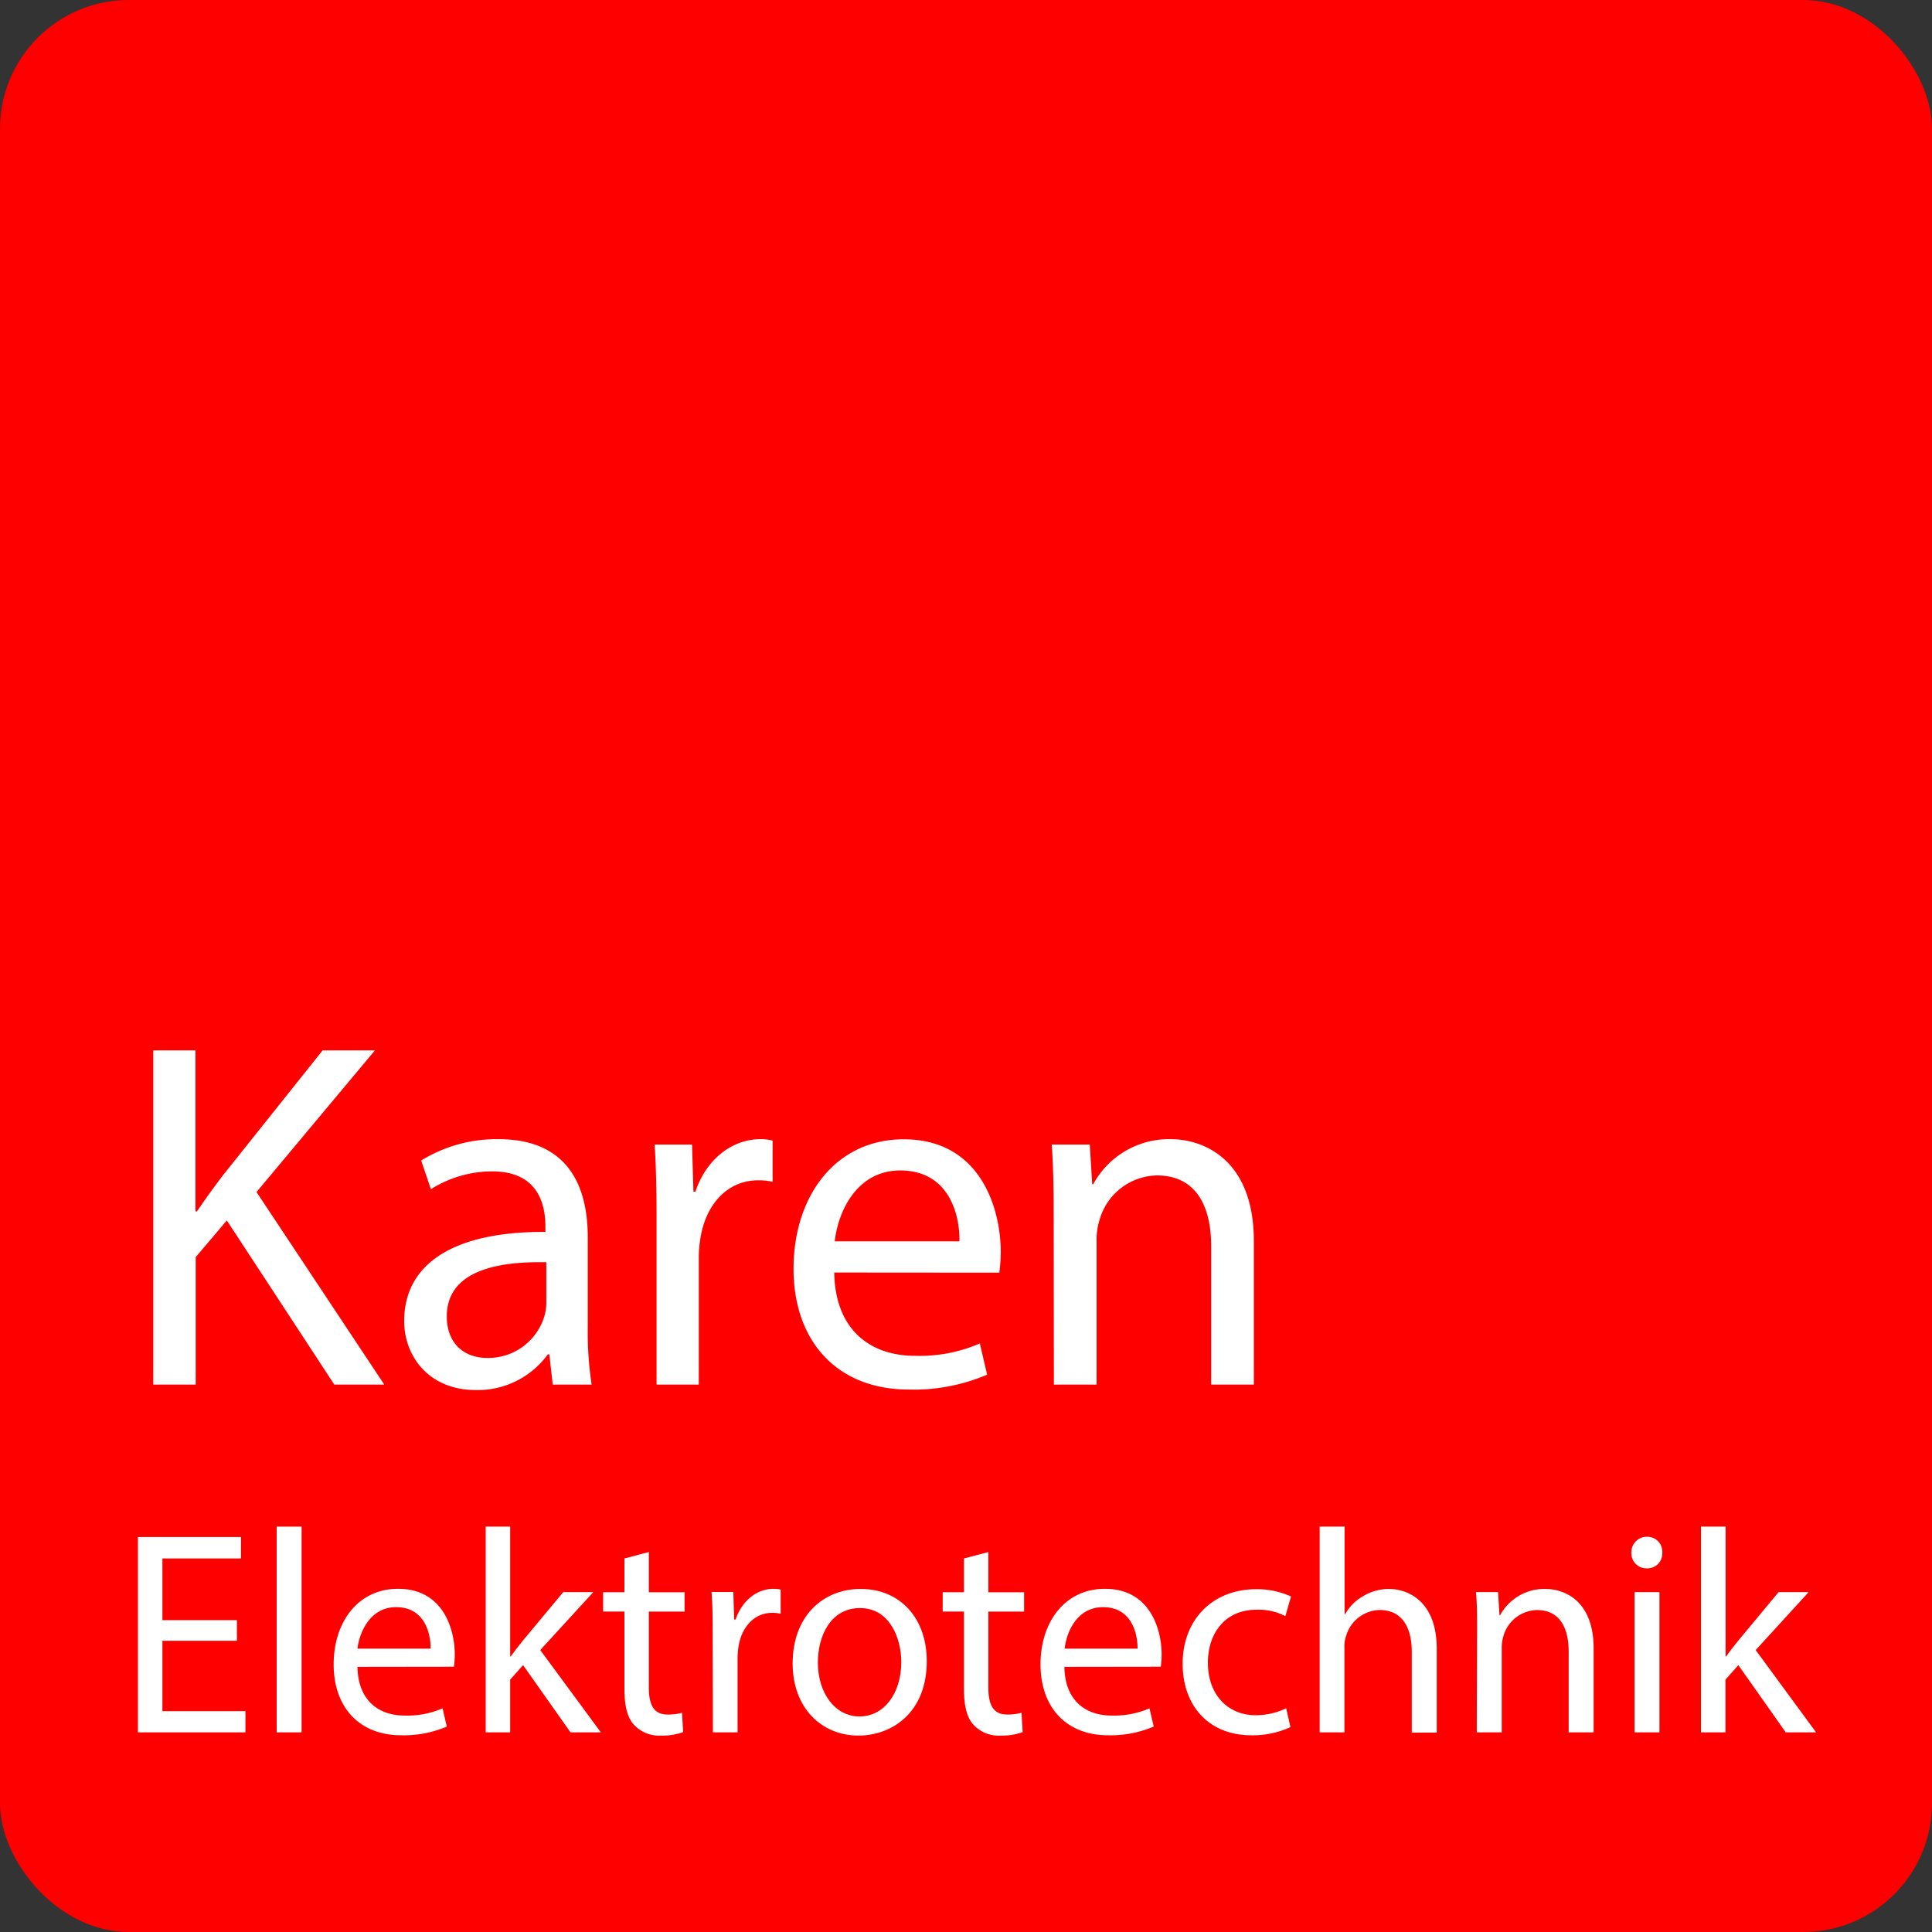 <svg id="Layer_1" data-name="Layer 1" xmlns="http://www.w3.org/2000/svg" viewBox="0 0 300 300"><rect x="0" y="0" width="300" height="300" fill="#333333" stroke="none"/><rect width="300" height="300" rx="20" fill="#fe0000"/><path d="M23.58,163.1h6.55v25h.23c1.36-2,2.71-3.85,4-5.55L49.88,163.1H58l-18.39,22L59.45,215H51.69L35,189.51l-4.83,5.7V215H23.58Z" transform="translate(0.22)" fill="#fff"/><path d="M85.61,215l-.53-4.7h-.23a13.47,13.47,0,0,1-11.15,5.55c-7.39,0-11.16-5.32-11.16-10.71,0-9,7.84-13.93,21.93-13.85v-.77c0-3.08-.82-8.63-8.29-8.63a17.9,17.9,0,0,0-9.49,2.77l-1.51-4.46a22.32,22.32,0,0,1,12-3.31c11.16,0,13.87,7.77,13.87,15.24v13.94a53.85,53.85,0,0,0,.6,8.93Zm-1-19c-7.24-.15-15.45,1.16-15.45,8.4,0,4.38,2.86,6.46,6.25,6.46a9.1,9.1,0,0,0,8.82-6.23,7.5,7.5,0,0,0,.38-2.16Z" transform="translate(0.22)" fill="#fff"/><path d="M101.73,189.36c0-4.39-.07-8.16-.3-11.63h5.81l.22,7.32h.3c1.66-5,5.66-8.16,10.1-8.16a6.84,6.84,0,0,1,1.89.23v6.39a9.47,9.47,0,0,0-2.26-.23c-4.68,0-8,3.62-8.9,8.7a19.48,19.48,0,0,0-.3,3.15V215h-6.56Z" transform="translate(0.22)" fill="#fff"/><path d="M129.32,197.6c.15,9.16,5.88,12.93,12.51,12.93a23.53,23.53,0,0,0,10.1-1.92l1.13,4.85a29,29,0,0,1-12.13,2.31C129.7,215.77,123,208.22,123,197s6.48-20.09,17.11-20.09c11.91,0,15.07,10.7,15.07,17.55a25,25,0,0,1-.23,3.16Zm19.44-4.85c.08-4.31-1.73-11-9.19-11-6.71,0-9.65,6.31-10.17,11Z" transform="translate(0.22)" fill="#fff"/><path d="M163.39,187.82c0-3.85-.08-7-.3-10.09H169l.38,6.16h.15a13.38,13.38,0,0,1,12.06-7c5,0,12.89,3.08,12.89,15.86V215h-6.63V193.52c0-6-2.19-11-8.45-11a9.46,9.46,0,0,0-8.89,6.93,9.93,9.93,0,0,0-.45,3.15V215h-6.63Z" transform="translate(0.22)" fill="#fff"/><path d="M36.57,254.78H25v10.93H37.89V269H21.2V238.67h16V242H25v9.58H36.57Z" transform="translate(0.22)" fill="#fff"/><path d="M42.74,237.05h3.87V269H42.74Z" transform="translate(0.22)" fill="#fff"/><path d="M55.29,258.83c.09,5.36,3.43,7.56,7.31,7.56a13.73,13.73,0,0,0,5.9-1.12l.66,2.83a16.93,16.93,0,0,1-7.09,1.35c-6.56,0-10.48-4.41-10.48-11s3.79-11.74,10-11.74c7,0,8.81,6.25,8.81,10.26a13.66,13.66,0,0,1-.14,1.84ZM66.65,256c0-2.52-1-6.44-5.37-6.44-3.92,0-5.64,3.69-6,6.44Z" transform="translate(0.22)" fill="#fff"/><path d="M79,257.21h.09c.53-.76,1.28-1.71,1.89-2.47l6.26-7.52h4.67l-8.24,9L93.08,269H88.37L81,258.56l-2,2.25V269H75.2V237.05H79Z" transform="translate(0.22)" fill="#fff"/><path d="M100.53,241v6.25h5.55v3h-5.55V262c0,2.7.74,4.23,2.9,4.23a8.27,8.27,0,0,0,2.25-.27l.18,3a9.43,9.43,0,0,1-3.44.54,5.29,5.29,0,0,1-4.18-1.66c-1.11-1.17-1.5-3.11-1.5-5.67V250.24H93.43v-3h3.31V242Z" transform="translate(0.22)" fill="#fff"/><path d="M110.44,254c0-2.57,0-4.77-.18-6.8h3.39l.13,4.28H114c1-2.93,3.3-4.77,5.9-4.77a4.1,4.1,0,0,1,1.1.13v3.74a5.62,5.62,0,0,0-1.32-.14c-2.73,0-4.67,2.12-5.2,5.09a12.41,12.41,0,0,0-.17,1.84V269h-3.83Z" transform="translate(0.22)" fill="#fff"/><path d="M143.69,257.93c0,8.06-5.46,11.57-10.61,11.57-5.77,0-10.22-4.33-10.22-11.21,0-7.29,4.67-11.56,10.57-11.56C139.55,246.73,143.69,251.27,143.69,257.93Zm-16.91.23c0,4.76,2.68,8.37,6.47,8.37s6.48-3.56,6.48-8.46c0-3.69-1.81-8.37-6.39-8.37S126.78,254,126.78,258.16Z" transform="translate(0.22)" fill="#fff"/><path d="M153.25,241v6.25h5.55v3h-5.55V262c0,2.7.75,4.23,2.91,4.23a8.18,8.18,0,0,0,2.24-.27l.18,3a9.43,9.43,0,0,1-3.44.54,5.3,5.3,0,0,1-4.18-1.66c-1.1-1.17-1.5-3.11-1.5-5.67V250.24h-3.3v-3h3.3V242Z" transform="translate(0.22)" fill="#fff"/><path d="M165.06,258.83c.08,5.36,3.43,7.56,7.31,7.56a13.8,13.8,0,0,0,5.9-1.12l.66,2.83a17,17,0,0,1-7.09,1.35c-6.56,0-10.49-4.41-10.49-11s3.79-11.74,10-11.74c7,0,8.81,6.25,8.81,10.26a16,16,0,0,1-.13,1.84ZM176.42,256c0-2.52-1-6.44-5.38-6.44-3.92,0-5.63,3.69-5.94,6.44Z" transform="translate(0.22)" fill="#fff"/><path d="M200.16,268.19a14,14,0,0,1-6.12,1.26c-6.43,0-10.62-4.45-10.62-11.12s4.49-11.56,11.45-11.56a12.76,12.76,0,0,1,5.38,1.13l-.88,3.06a8.86,8.86,0,0,0-4.5-1c-4.89,0-7.53,3.69-7.53,8.24,0,5,3.17,8.14,7.4,8.14a10.91,10.91,0,0,0,4.76-1.08Z" transform="translate(0.22)" fill="#fff"/><path d="M204.7,237.05h3.87v13.59h.09a7.37,7.37,0,0,1,2.78-2.79,7.88,7.88,0,0,1,4-1.12c2.86,0,7.44,1.8,7.44,9.31v13H219V256.49C219,253,217.69,250,214,250a5.57,5.57,0,0,0-5.19,4,4.9,4.9,0,0,0-.27,1.89V269H204.7Z" transform="translate(0.22)" fill="#fff"/><path d="M229.14,253.12c0-2.25,0-4.1-.17-5.9h3.43l.22,3.6h.09a7.81,7.81,0,0,1,7-4.09c3,0,7.53,1.8,7.53,9.27v13h-3.88V256.45c0-3.51-1.27-6.44-4.93-6.44a5.54,5.54,0,0,0-5.2,4.05,6,6,0,0,0-.26,1.85V269h-3.88Z" transform="translate(0.22)" fill="#fff"/><path d="M257.9,241.1a2.31,2.31,0,0,1-2.46,2.43,2.33,2.33,0,0,1-2.34-2.43,2.39,2.39,0,0,1,2.43-2.47A2.32,2.32,0,0,1,257.9,241.1ZM253.59,269V247.22h3.87V269Z" transform="translate(0.22)" fill="#fff"/><path d="M267.73,257.21h.09c.52-.76,1.27-1.71,1.89-2.47l6.25-7.52h4.67l-8.23,9L281.78,269h-4.71l-7.36-10.44-2,2.25V269H263.9V237.05h3.83Z" transform="translate(0.22)" fill="#fff"/></svg>